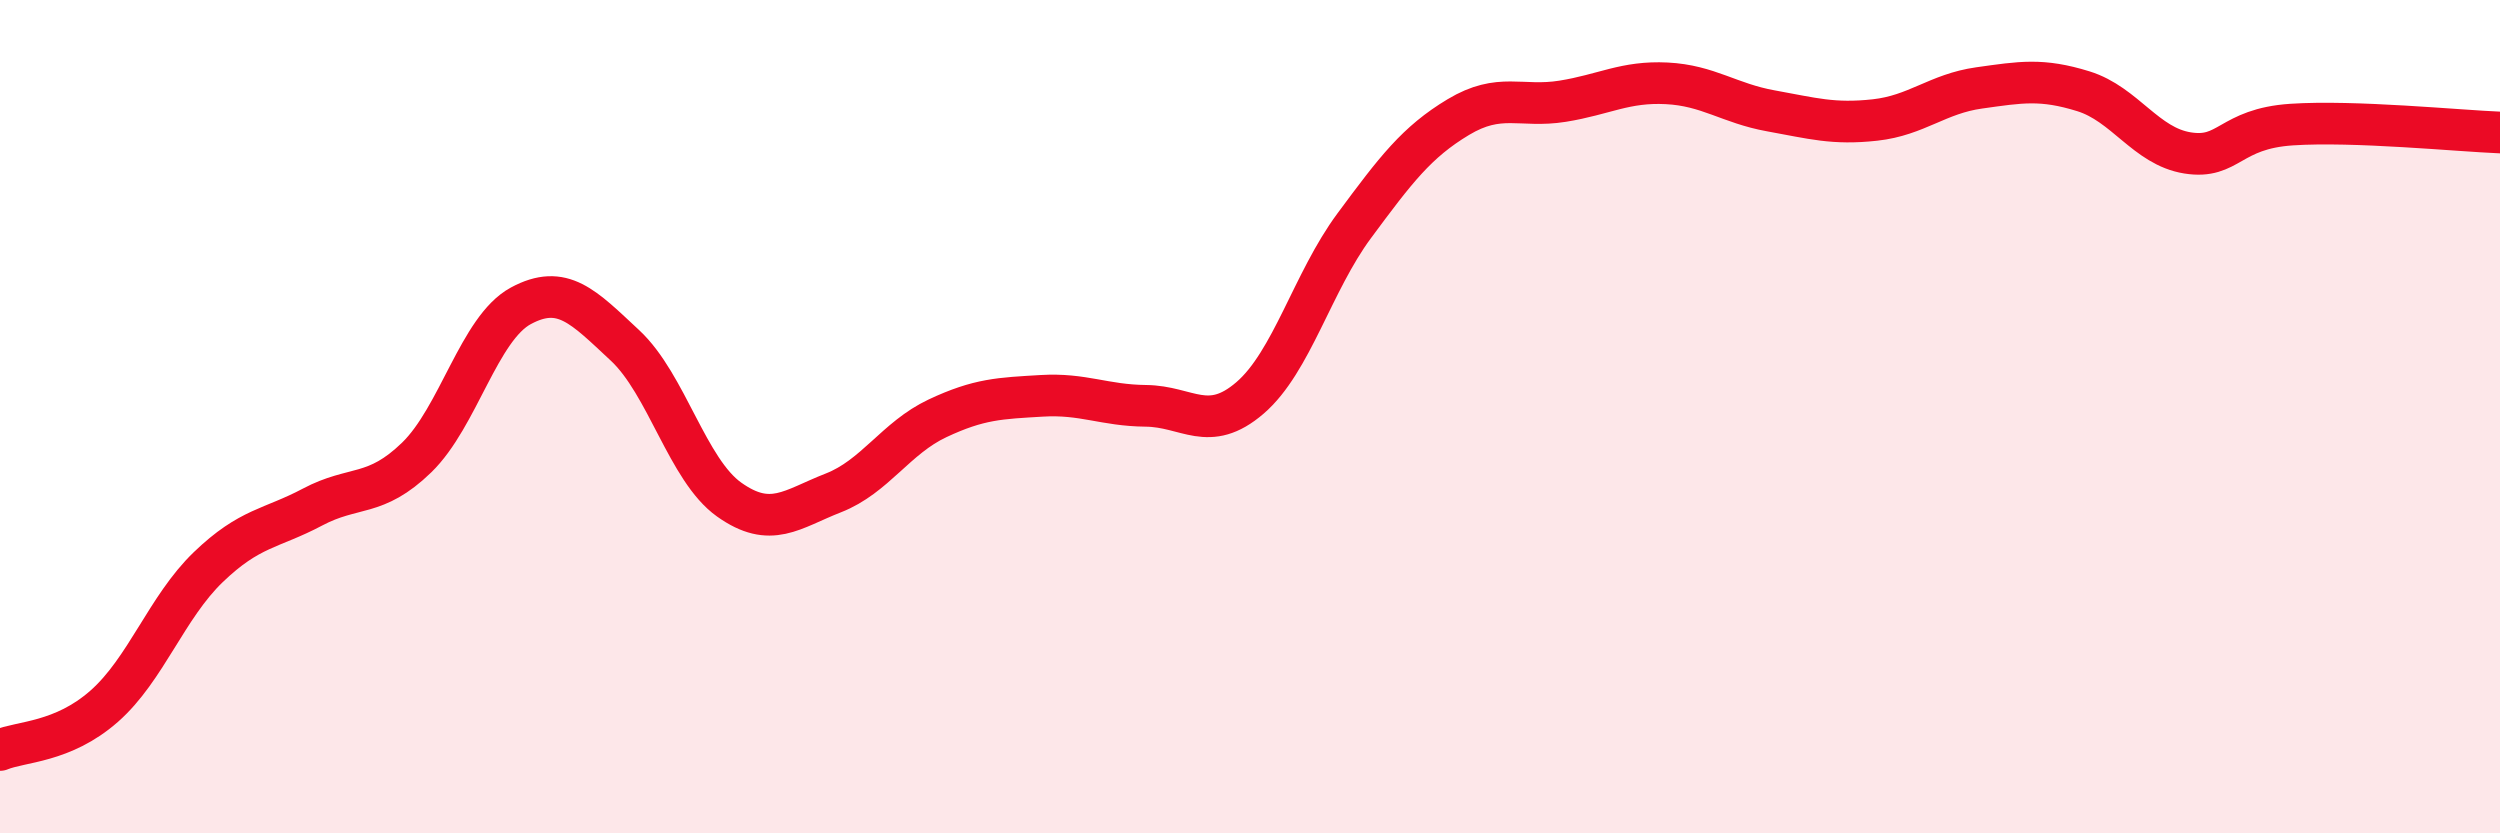 
    <svg width="60" height="20" viewBox="0 0 60 20" xmlns="http://www.w3.org/2000/svg">
      <path
        d="M 0,18 C 0.5,17.79 1.5,17.83 2.5,16.95 C 3.5,16.07 4,14.57 5,13.61 C 6,12.65 6.5,12.7 7.5,12.17 C 8.5,11.64 9,11.95 10,10.98 C 11,10.01 11.5,7.88 12.5,7.34 C 13.5,6.8 14,7.36 15,8.29 C 16,9.22 16.5,11.28 17.5,11.99 C 18.5,12.7 19,12.22 20,11.83 C 21,11.44 21.5,10.51 22.5,10.04 C 23.5,9.57 24,9.56 25,9.5 C 26,9.44 26.5,9.73 27.5,9.74 C 28.5,9.75 29,10.41 30,9.55 C 31,8.69 31.5,6.77 32.5,5.42 C 33.5,4.07 34,3.41 35,2.81 C 36,2.21 36.5,2.59 37.5,2.43 C 38.5,2.27 39,1.95 40,2 C 41,2.05 41.5,2.48 42.5,2.66 C 43.5,2.84 44,2.99 45,2.88 C 46,2.77 46.5,2.25 47.5,2.11 C 48.5,1.97 49,1.88 50,2.19 C 51,2.5 51.5,3.51 52.5,3.67 C 53.5,3.83 53.5,3.09 55,2.99 C 56.5,2.89 59,3.14 60,3.18L60 20L0 20Z"
        fill="#EB0A25"
        opacity="0.1"
        stroke-linecap="round"
        stroke-linejoin="round"
      />
      <path
        d="M 0,18 C 0.5,17.79 1.5,17.83 2.5,16.95 C 3.5,16.07 4,14.57 5,13.61 C 6,12.65 6.5,12.7 7.5,12.17 C 8.5,11.64 9,11.95 10,10.98 C 11,10.01 11.5,7.88 12.5,7.34 C 13.5,6.8 14,7.36 15,8.29 C 16,9.22 16.5,11.28 17.5,11.99 C 18.5,12.7 19,12.22 20,11.83 C 21,11.44 21.5,10.51 22.5,10.04 C 23.5,9.57 24,9.56 25,9.5 C 26,9.44 26.5,9.73 27.5,9.74 C 28.5,9.75 29,10.41 30,9.55 C 31,8.69 31.5,6.77 32.5,5.42 C 33.5,4.07 34,3.41 35,2.81 C 36,2.21 36.5,2.59 37.5,2.43 C 38.5,2.27 39,1.95 40,2 C 41,2.05 41.5,2.48 42.5,2.66 C 43.5,2.84 44,2.99 45,2.88 C 46,2.77 46.5,2.25 47.5,2.11 C 48.5,1.97 49,1.88 50,2.19 C 51,2.5 51.5,3.51 52.5,3.67 C 53.5,3.83 53.5,3.09 55,2.99 C 56.5,2.89 59,3.14 60,3.18"
        stroke="#EB0A25"
        stroke-width="1"
        fill="none"
        stroke-linecap="round"
        stroke-linejoin="round"
      />
    </svg>
  